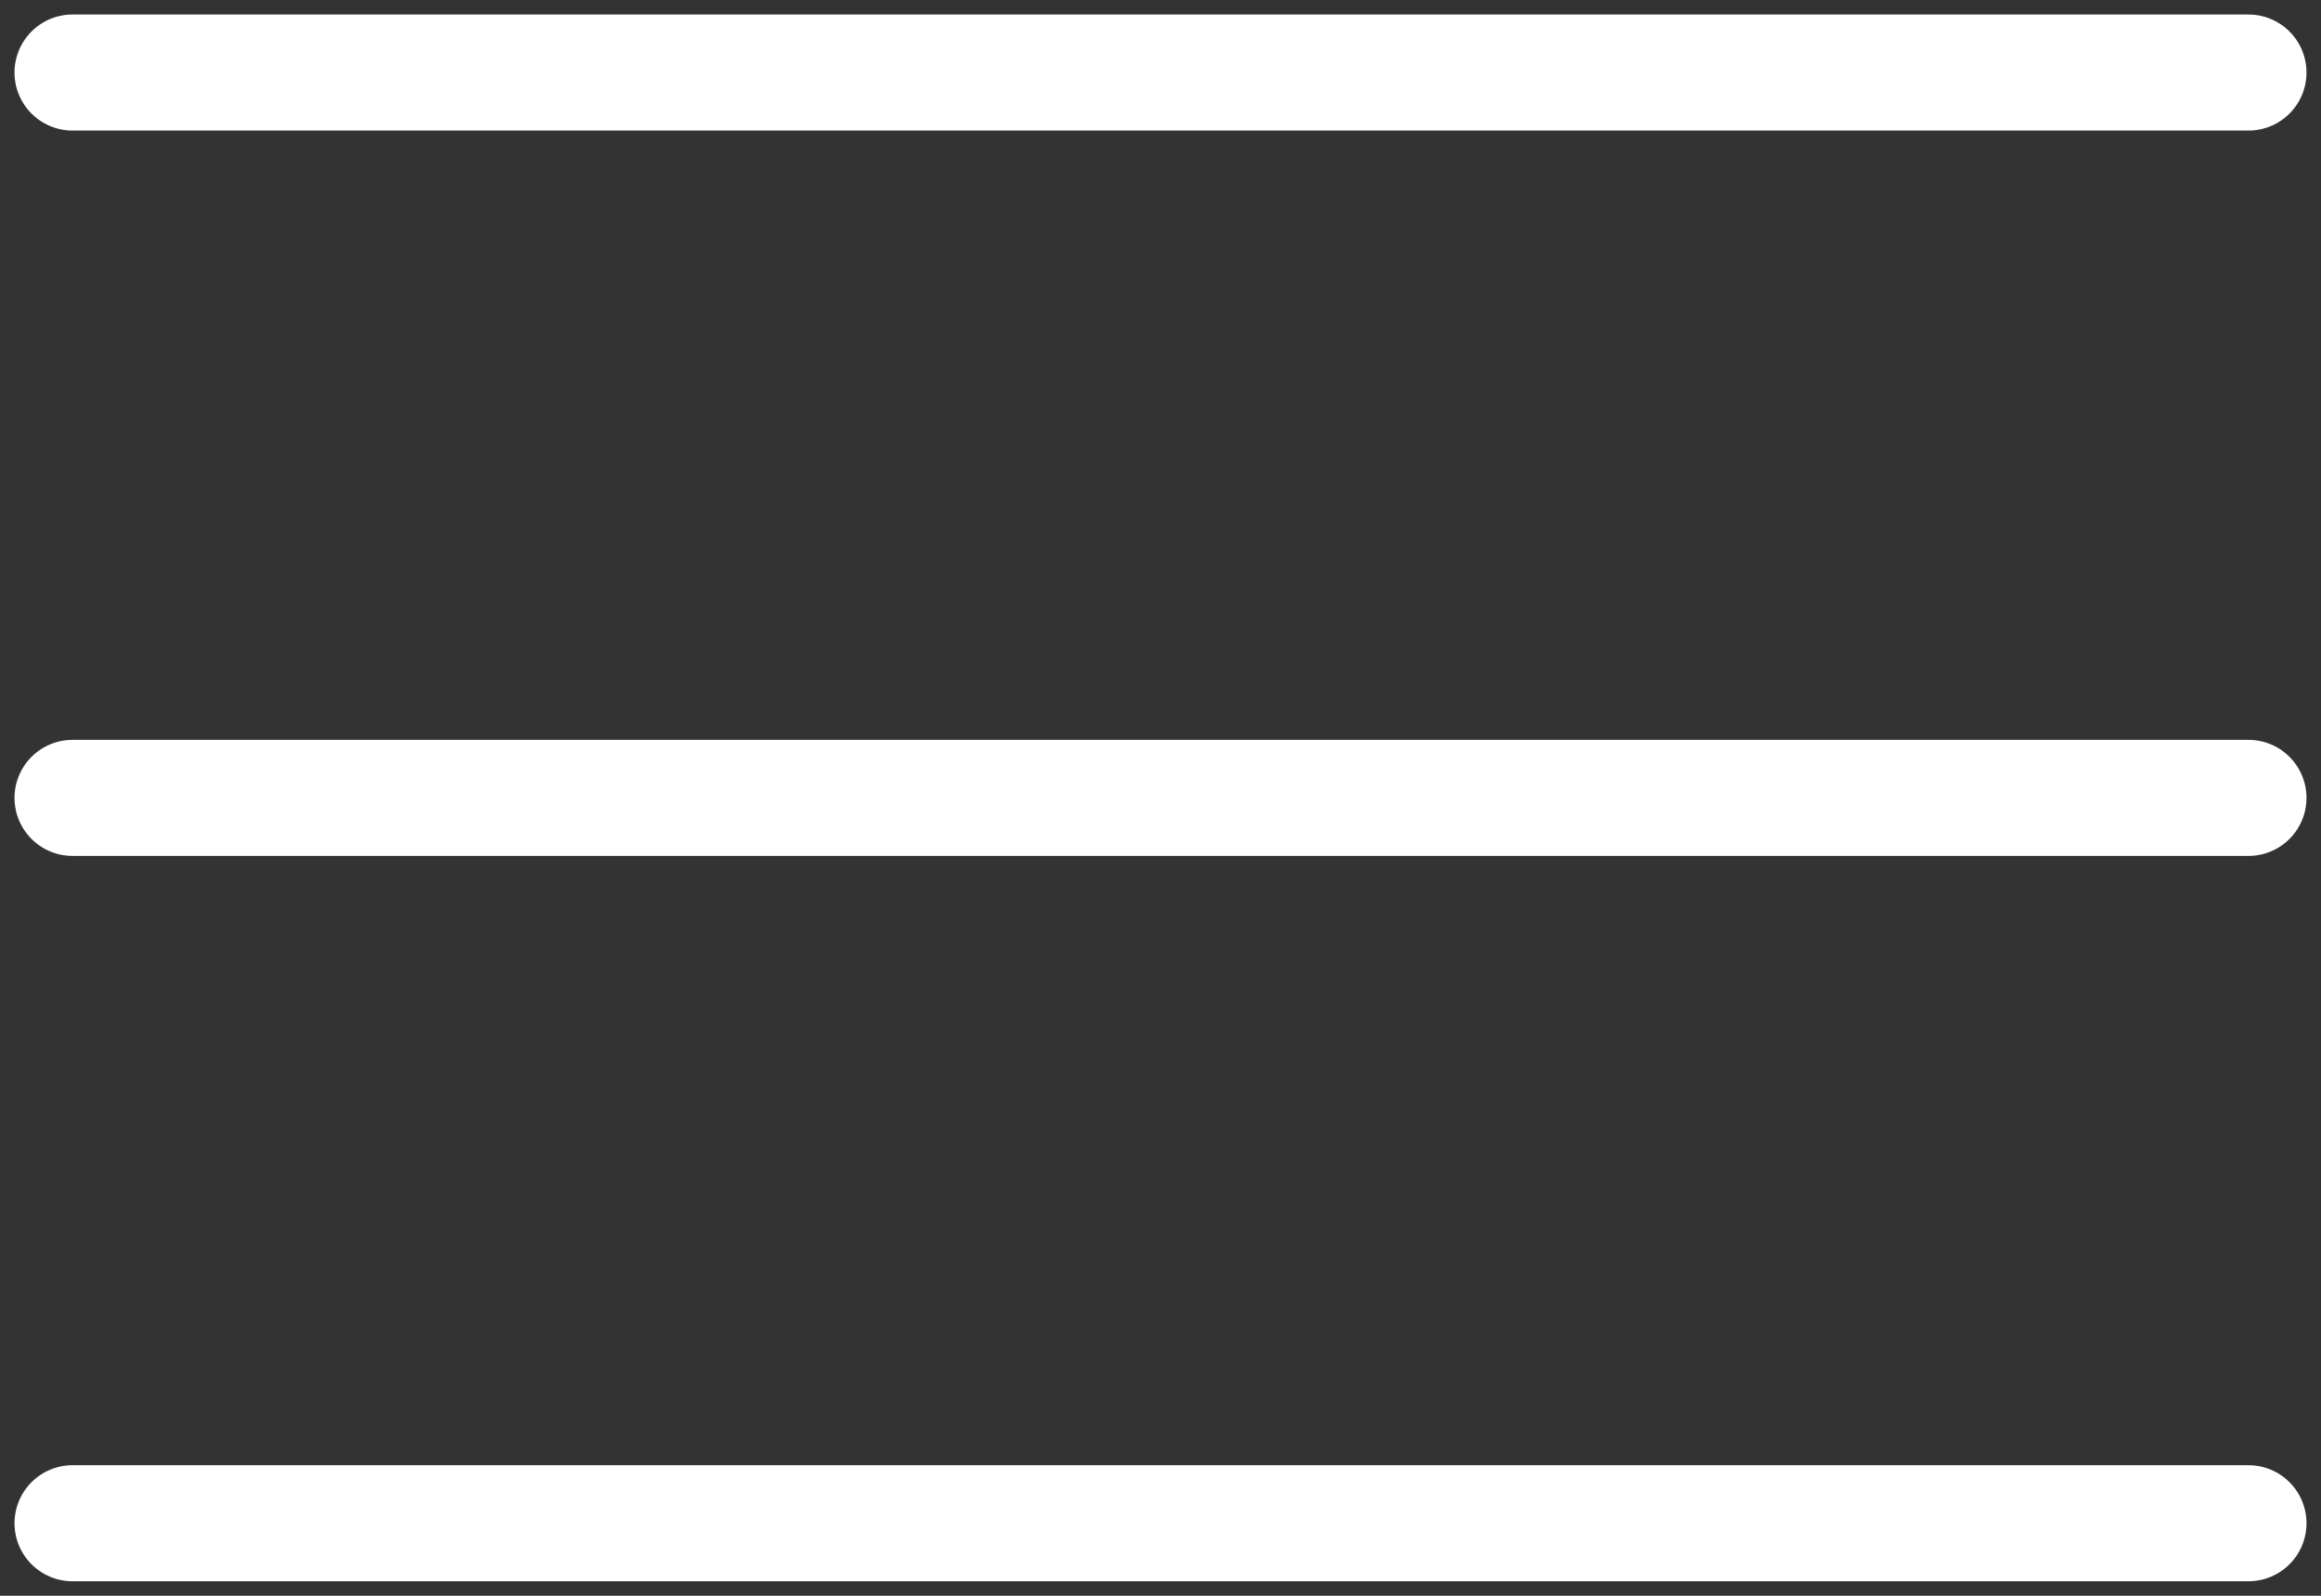 <svg xmlns="http://www.w3.org/2000/svg" width="32" height="22" viewBox="0 0 32 22" fill="none"><rect x="0" y="0" width="32" height="22" fill="#333333" stroke="none"/><path d="M1 11H31M1 1H31M1 21H31" stroke="white" stroke-width="1.6" stroke-linecap="round" stroke-linejoin="round"></path></svg>